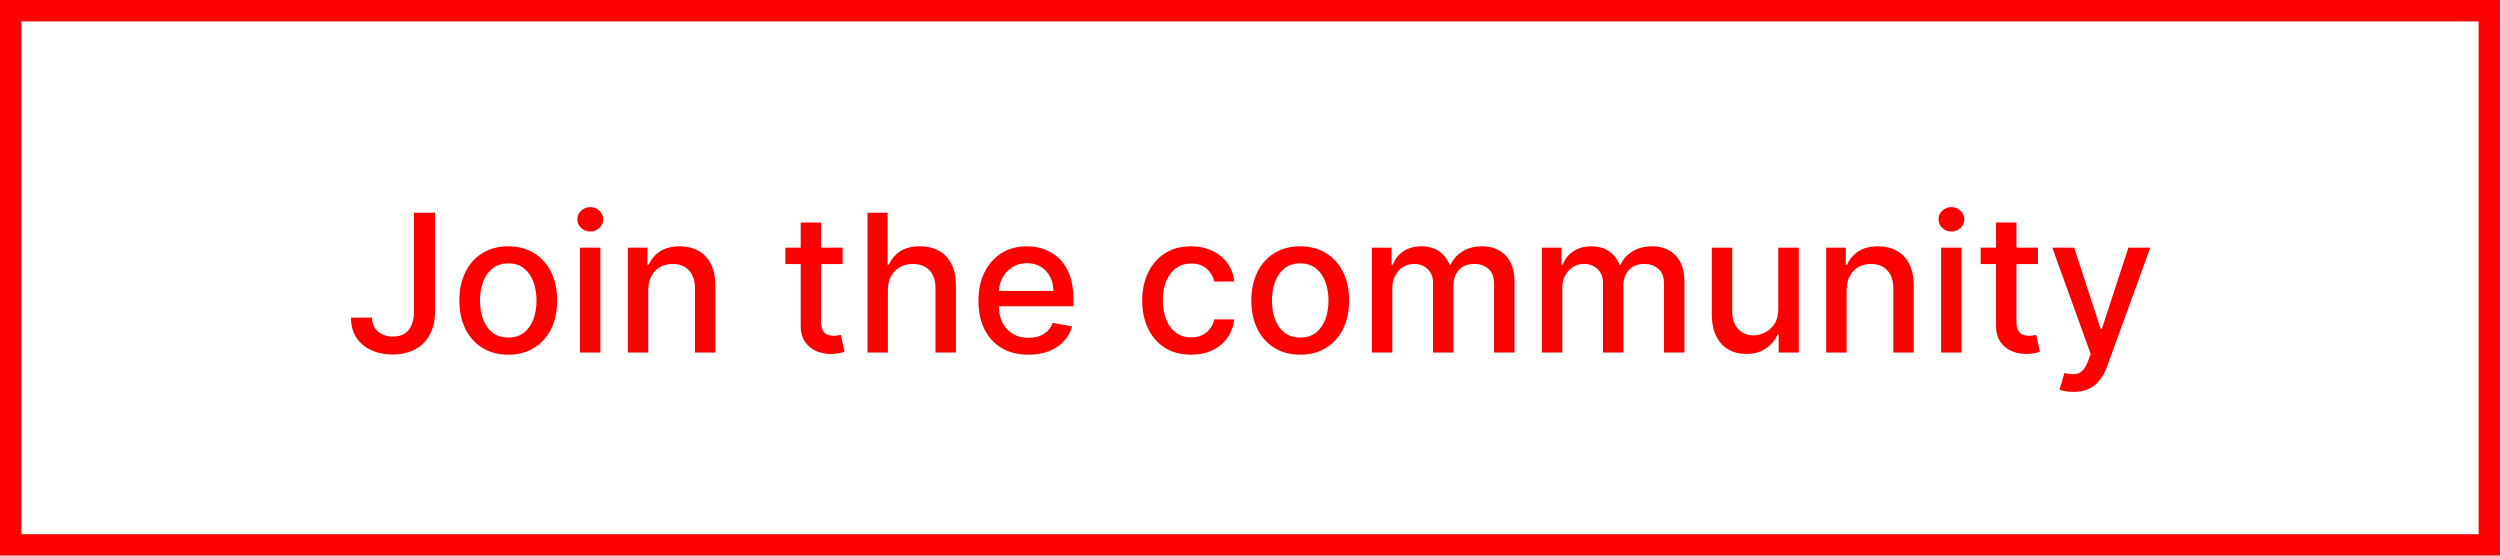 <svg width="234" height="52" viewBox="0 0 234 52" fill="none" xmlns="http://www.w3.org/2000/svg">
<rect x="1" y="1" width="232" height="50" stroke="#FE0000" stroke-width="2"/>
<path d="M38.747 19.909H40.716V29.19C40.716 30.03 40.55 30.748 40.217 31.345C39.889 31.941 39.427 32.397 38.83 32.712C38.233 33.023 37.535 33.179 36.733 33.179C35.996 33.179 35.334 33.045 34.746 32.776C34.162 32.508 33.699 32.118 33.358 31.607C33.022 31.091 32.853 30.465 32.853 29.727H34.816C34.816 30.09 34.899 30.403 35.065 30.667C35.236 30.931 35.468 31.138 35.762 31.287C36.06 31.432 36.401 31.504 36.785 31.504C37.202 31.504 37.556 31.417 37.846 31.242C38.14 31.063 38.364 30.801 38.517 30.456C38.67 30.111 38.747 29.689 38.747 29.19V19.909ZM47.573 33.198C46.652 33.198 45.849 32.987 45.163 32.565C44.477 32.144 43.944 31.553 43.565 30.795C43.186 30.036 42.996 29.15 42.996 28.136C42.996 27.117 43.186 26.227 43.565 25.464C43.944 24.701 44.477 24.109 45.163 23.687C45.849 23.265 46.652 23.054 47.573 23.054C48.493 23.054 49.297 23.265 49.983 23.687C50.669 24.109 51.201 24.701 51.581 25.464C51.96 26.227 52.15 27.117 52.15 28.136C52.15 29.15 51.96 30.036 51.581 30.795C51.201 31.553 50.669 32.144 49.983 32.565C49.297 32.987 48.493 33.198 47.573 33.198ZM47.579 31.594C48.176 31.594 48.67 31.436 49.062 31.121C49.454 30.805 49.744 30.386 49.931 29.861C50.123 29.337 50.219 28.76 50.219 28.129C50.219 27.503 50.123 26.928 49.931 26.403C49.744 25.875 49.454 25.451 49.062 25.131C48.67 24.812 48.176 24.652 47.579 24.652C46.978 24.652 46.48 24.812 46.084 25.131C45.691 25.451 45.4 25.875 45.208 26.403C45.02 26.928 44.926 27.503 44.926 28.129C44.926 28.76 45.02 29.337 45.208 29.861C45.4 30.386 45.691 30.805 46.084 31.121C46.48 31.436 46.978 31.594 47.579 31.594ZM54.283 33V23.182H56.194V33H54.283ZM55.248 21.667C54.916 21.667 54.63 21.556 54.392 21.334C54.157 21.109 54.04 20.84 54.04 20.529C54.04 20.214 54.157 19.945 54.392 19.724C54.63 19.498 54.916 19.385 55.248 19.385C55.58 19.385 55.864 19.498 56.098 19.724C56.337 19.945 56.456 20.214 56.456 20.529C56.456 20.84 56.337 21.109 56.098 21.334C55.864 21.556 55.58 21.667 55.248 21.667ZM60.676 27.171V33H58.765V23.182H60.6V24.78H60.721C60.947 24.26 61.301 23.842 61.782 23.527C62.268 23.212 62.88 23.054 63.617 23.054C64.286 23.054 64.872 23.195 65.375 23.476C65.877 23.753 66.267 24.166 66.544 24.716C66.821 25.266 66.96 25.945 66.96 26.755V33H65.049V26.985C65.049 26.273 64.863 25.717 64.493 25.317C64.122 24.912 63.613 24.709 62.965 24.709C62.522 24.709 62.127 24.805 61.782 24.997C61.441 25.189 61.171 25.47 60.971 25.841C60.775 26.207 60.676 26.651 60.676 27.171ZM78.87 23.182V24.716H73.507V23.182H78.87ZM74.945 20.829H76.856V30.117C76.856 30.488 76.912 30.767 77.022 30.954C77.133 31.138 77.276 31.264 77.451 31.332C77.63 31.396 77.824 31.428 78.032 31.428C78.186 31.428 78.32 31.417 78.435 31.396C78.55 31.374 78.64 31.357 78.704 31.345L79.049 32.923C78.938 32.966 78.78 33.008 78.576 33.051C78.371 33.098 78.116 33.124 77.809 33.128C77.306 33.136 76.837 33.047 76.403 32.859C75.968 32.672 75.616 32.382 75.348 31.99C75.079 31.598 74.945 31.106 74.945 30.514V20.829ZM83.106 27.171V33H81.195V19.909H83.081V24.78H83.202C83.432 24.251 83.784 23.832 84.257 23.521C84.73 23.209 85.348 23.054 86.11 23.054C86.784 23.054 87.372 23.192 87.875 23.47C88.382 23.746 88.774 24.16 89.051 24.709C89.332 25.255 89.473 25.937 89.473 26.755V33H87.561V26.985C87.561 26.265 87.376 25.707 87.005 25.31C86.635 24.91 86.119 24.709 85.459 24.709C85.007 24.709 84.602 24.805 84.244 24.997C83.89 25.189 83.611 25.47 83.407 25.841C83.206 26.207 83.106 26.651 83.106 27.171ZM96.255 33.198C95.287 33.198 94.454 32.992 93.755 32.578C93.061 32.16 92.524 31.575 92.144 30.82C91.769 30.062 91.582 29.173 91.582 28.155C91.582 27.149 91.769 26.263 92.144 25.496C92.524 24.729 93.052 24.13 93.73 23.7C94.412 23.269 95.209 23.054 96.12 23.054C96.674 23.054 97.211 23.146 97.731 23.329C98.251 23.512 98.718 23.8 99.131 24.192C99.544 24.584 99.87 25.093 100.109 25.72C100.348 26.342 100.467 27.098 100.467 27.989V28.666H92.662V27.234H98.594C98.594 26.732 98.492 26.286 98.287 25.898C98.083 25.506 97.795 25.197 97.424 24.972C97.058 24.746 96.627 24.633 96.133 24.633C95.596 24.633 95.127 24.765 94.727 25.029C94.331 25.289 94.024 25.63 93.806 26.052C93.593 26.47 93.487 26.923 93.487 27.413V28.532C93.487 29.188 93.602 29.746 93.832 30.207C94.066 30.667 94.392 31.018 94.81 31.261C95.228 31.5 95.716 31.619 96.274 31.619C96.636 31.619 96.966 31.568 97.265 31.466C97.563 31.359 97.821 31.202 98.038 30.993C98.255 30.784 98.421 30.526 98.537 30.22L100.346 30.546C100.201 31.078 99.941 31.545 99.566 31.945C99.195 32.342 98.728 32.651 98.166 32.872C97.608 33.09 96.971 33.198 96.255 33.198ZM111.487 33.198C110.537 33.198 109.718 32.983 109.032 32.553C108.35 32.118 107.826 31.519 107.46 30.756C107.093 29.994 106.91 29.12 106.91 28.136C106.91 27.139 107.098 26.259 107.473 25.496C107.848 24.729 108.376 24.13 109.058 23.7C109.74 23.269 110.543 23.054 111.468 23.054C112.213 23.054 112.878 23.192 113.462 23.47C114.046 23.742 114.517 24.126 114.875 24.62C115.237 25.114 115.452 25.692 115.52 26.352H113.66C113.558 25.892 113.324 25.496 112.957 25.163C112.595 24.831 112.109 24.665 111.5 24.665C110.967 24.665 110.5 24.805 110.1 25.087C109.703 25.364 109.395 25.76 109.173 26.276C108.951 26.787 108.841 27.392 108.841 28.091C108.841 28.807 108.949 29.425 109.167 29.945C109.384 30.465 109.691 30.867 110.087 31.153C110.488 31.438 110.958 31.581 111.5 31.581C111.862 31.581 112.19 31.515 112.484 31.383C112.782 31.246 113.032 31.053 113.232 30.801C113.436 30.55 113.579 30.247 113.66 29.893H115.52C115.452 30.528 115.245 31.095 114.9 31.594C114.555 32.092 114.093 32.484 113.513 32.77C112.938 33.055 112.262 33.198 111.487 33.198ZM121.7 33.198C120.779 33.198 119.976 32.987 119.29 32.565C118.604 32.144 118.071 31.553 117.692 30.795C117.313 30.036 117.123 29.15 117.123 28.136C117.123 27.117 117.313 26.227 117.692 25.464C118.071 24.701 118.604 24.109 119.29 23.687C119.976 23.265 120.779 23.054 121.7 23.054C122.62 23.054 123.423 23.265 124.11 23.687C124.796 24.109 125.328 24.701 125.708 25.464C126.087 26.227 126.276 27.117 126.276 28.136C126.276 29.15 126.087 30.036 125.708 30.795C125.328 31.553 124.796 32.144 124.11 32.565C123.423 32.987 122.62 33.198 121.7 33.198ZM121.706 31.594C122.303 31.594 122.797 31.436 123.189 31.121C123.581 30.805 123.871 30.386 124.058 29.861C124.25 29.337 124.346 28.76 124.346 28.129C124.346 27.503 124.25 26.928 124.058 26.403C123.871 25.875 123.581 25.451 123.189 25.131C122.797 24.812 122.303 24.652 121.706 24.652C121.105 24.652 120.607 24.812 120.21 25.131C119.818 25.451 119.526 25.875 119.335 26.403C119.147 26.928 119.053 27.503 119.053 28.129C119.053 28.76 119.147 29.337 119.335 29.861C119.526 30.386 119.818 30.805 120.21 31.121C120.607 31.436 121.105 31.594 121.706 31.594ZM128.41 33V23.182H130.244V24.78H130.366C130.57 24.239 130.905 23.817 131.369 23.514C131.834 23.207 132.39 23.054 133.038 23.054C133.694 23.054 134.244 23.207 134.687 23.514C135.134 23.821 135.464 24.243 135.678 24.78H135.78C136.014 24.256 136.387 23.838 136.898 23.527C137.41 23.212 138.019 23.054 138.727 23.054C139.617 23.054 140.344 23.333 140.906 23.891C141.473 24.45 141.756 25.291 141.756 26.416V33H139.845V26.595C139.845 25.93 139.664 25.449 139.302 25.151C138.94 24.852 138.507 24.703 138.004 24.703C137.382 24.703 136.898 24.895 136.553 25.278C136.208 25.658 136.036 26.146 136.036 26.742V33H134.131V26.474C134.131 25.941 133.964 25.513 133.632 25.189C133.3 24.865 132.867 24.703 132.335 24.703C131.972 24.703 131.638 24.799 131.331 24.991C131.028 25.178 130.783 25.44 130.596 25.777C130.413 26.114 130.321 26.504 130.321 26.947V33H128.41ZM144.318 33V23.182H146.153V24.78H146.274C146.479 24.239 146.813 23.817 147.278 23.514C147.742 23.207 148.298 23.054 148.946 23.054C149.602 23.054 150.152 23.207 150.595 23.514C151.042 23.821 151.373 24.243 151.586 24.78H151.688C151.922 24.256 152.295 23.838 152.807 23.527C153.318 23.212 153.927 23.054 154.635 23.054C155.525 23.054 156.252 23.333 156.814 23.891C157.381 24.45 157.665 25.291 157.665 26.416V33H155.753V26.595C155.753 25.93 155.572 25.449 155.21 25.151C154.848 24.852 154.415 24.703 153.912 24.703C153.29 24.703 152.807 24.895 152.461 25.278C152.116 25.658 151.944 26.146 151.944 26.742V33H150.039V26.474C150.039 25.941 149.873 25.513 149.54 25.189C149.208 24.865 148.775 24.703 148.243 24.703C147.881 24.703 147.546 24.799 147.239 24.991C146.937 25.178 146.692 25.44 146.504 25.777C146.321 26.114 146.229 26.504 146.229 26.947V33H144.318ZM166.446 28.928V23.182H168.363V33H166.484V31.3H166.382C166.156 31.824 165.794 32.261 165.295 32.61C164.801 32.955 164.185 33.128 163.448 33.128C162.817 33.128 162.259 32.989 161.773 32.712C161.292 32.431 160.912 32.016 160.635 31.466C160.363 30.916 160.226 30.236 160.226 29.427V23.182H162.137V29.197C162.137 29.866 162.323 30.398 162.694 30.795C163.064 31.191 163.546 31.389 164.138 31.389C164.496 31.389 164.852 31.3 165.206 31.121C165.564 30.942 165.86 30.671 166.094 30.309C166.333 29.947 166.45 29.486 166.446 28.928ZM172.843 27.171V33H170.931V23.182H172.766V24.78H172.887C173.113 24.26 173.467 23.842 173.948 23.527C174.434 23.212 175.046 23.054 175.783 23.054C176.452 23.054 177.038 23.195 177.541 23.476C178.044 23.753 178.433 24.166 178.71 24.716C178.987 25.266 179.126 25.945 179.126 26.755V33H177.215V26.985C177.215 26.273 177.029 25.717 176.659 25.317C176.288 24.912 175.779 24.709 175.131 24.709C174.688 24.709 174.294 24.805 173.948 24.997C173.607 25.189 173.337 25.47 173.137 25.841C172.941 26.207 172.843 26.651 172.843 27.171ZM181.689 33V23.182H183.6V33H181.689ZM182.654 21.667C182.322 21.667 182.036 21.556 181.798 21.334C181.563 21.109 181.446 20.84 181.446 20.529C181.446 20.214 181.563 19.945 181.798 19.724C182.036 19.498 182.322 19.385 182.654 19.385C182.987 19.385 183.27 19.498 183.504 19.724C183.743 19.945 183.862 20.214 183.862 20.529C183.862 20.84 183.743 21.109 183.504 21.334C183.27 21.556 182.987 21.667 182.654 21.667ZM190.755 23.182V24.716H185.392V23.182H190.755ZM186.83 20.829H188.741V30.117C188.741 30.488 188.797 30.767 188.907 30.954C189.018 31.138 189.161 31.264 189.336 31.332C189.515 31.396 189.708 31.428 189.917 31.428C190.071 31.428 190.205 31.417 190.32 31.396C190.435 31.374 190.525 31.357 190.588 31.345L190.934 32.923C190.823 32.966 190.665 33.008 190.461 33.051C190.256 33.098 190 33.124 189.694 33.128C189.191 33.136 188.722 33.047 188.287 32.859C187.853 32.672 187.501 32.382 187.233 31.99C186.964 31.598 186.83 31.106 186.83 30.514V20.829ZM194.077 36.682C193.791 36.682 193.531 36.658 193.297 36.611C193.063 36.569 192.888 36.522 192.773 36.471L193.233 34.905C193.583 34.999 193.894 35.039 194.166 35.026C194.439 35.014 194.68 34.911 194.889 34.719C195.102 34.528 195.289 34.215 195.451 33.78L195.688 33.128L192.095 23.182H194.141L196.627 30.801H196.73L199.216 23.182H201.268L197.222 34.31C197.034 34.822 196.796 35.254 196.506 35.608C196.216 35.966 195.871 36.234 195.47 36.413C195.07 36.592 194.605 36.682 194.077 36.682Z" fill="#FE0000"/>
</svg>
